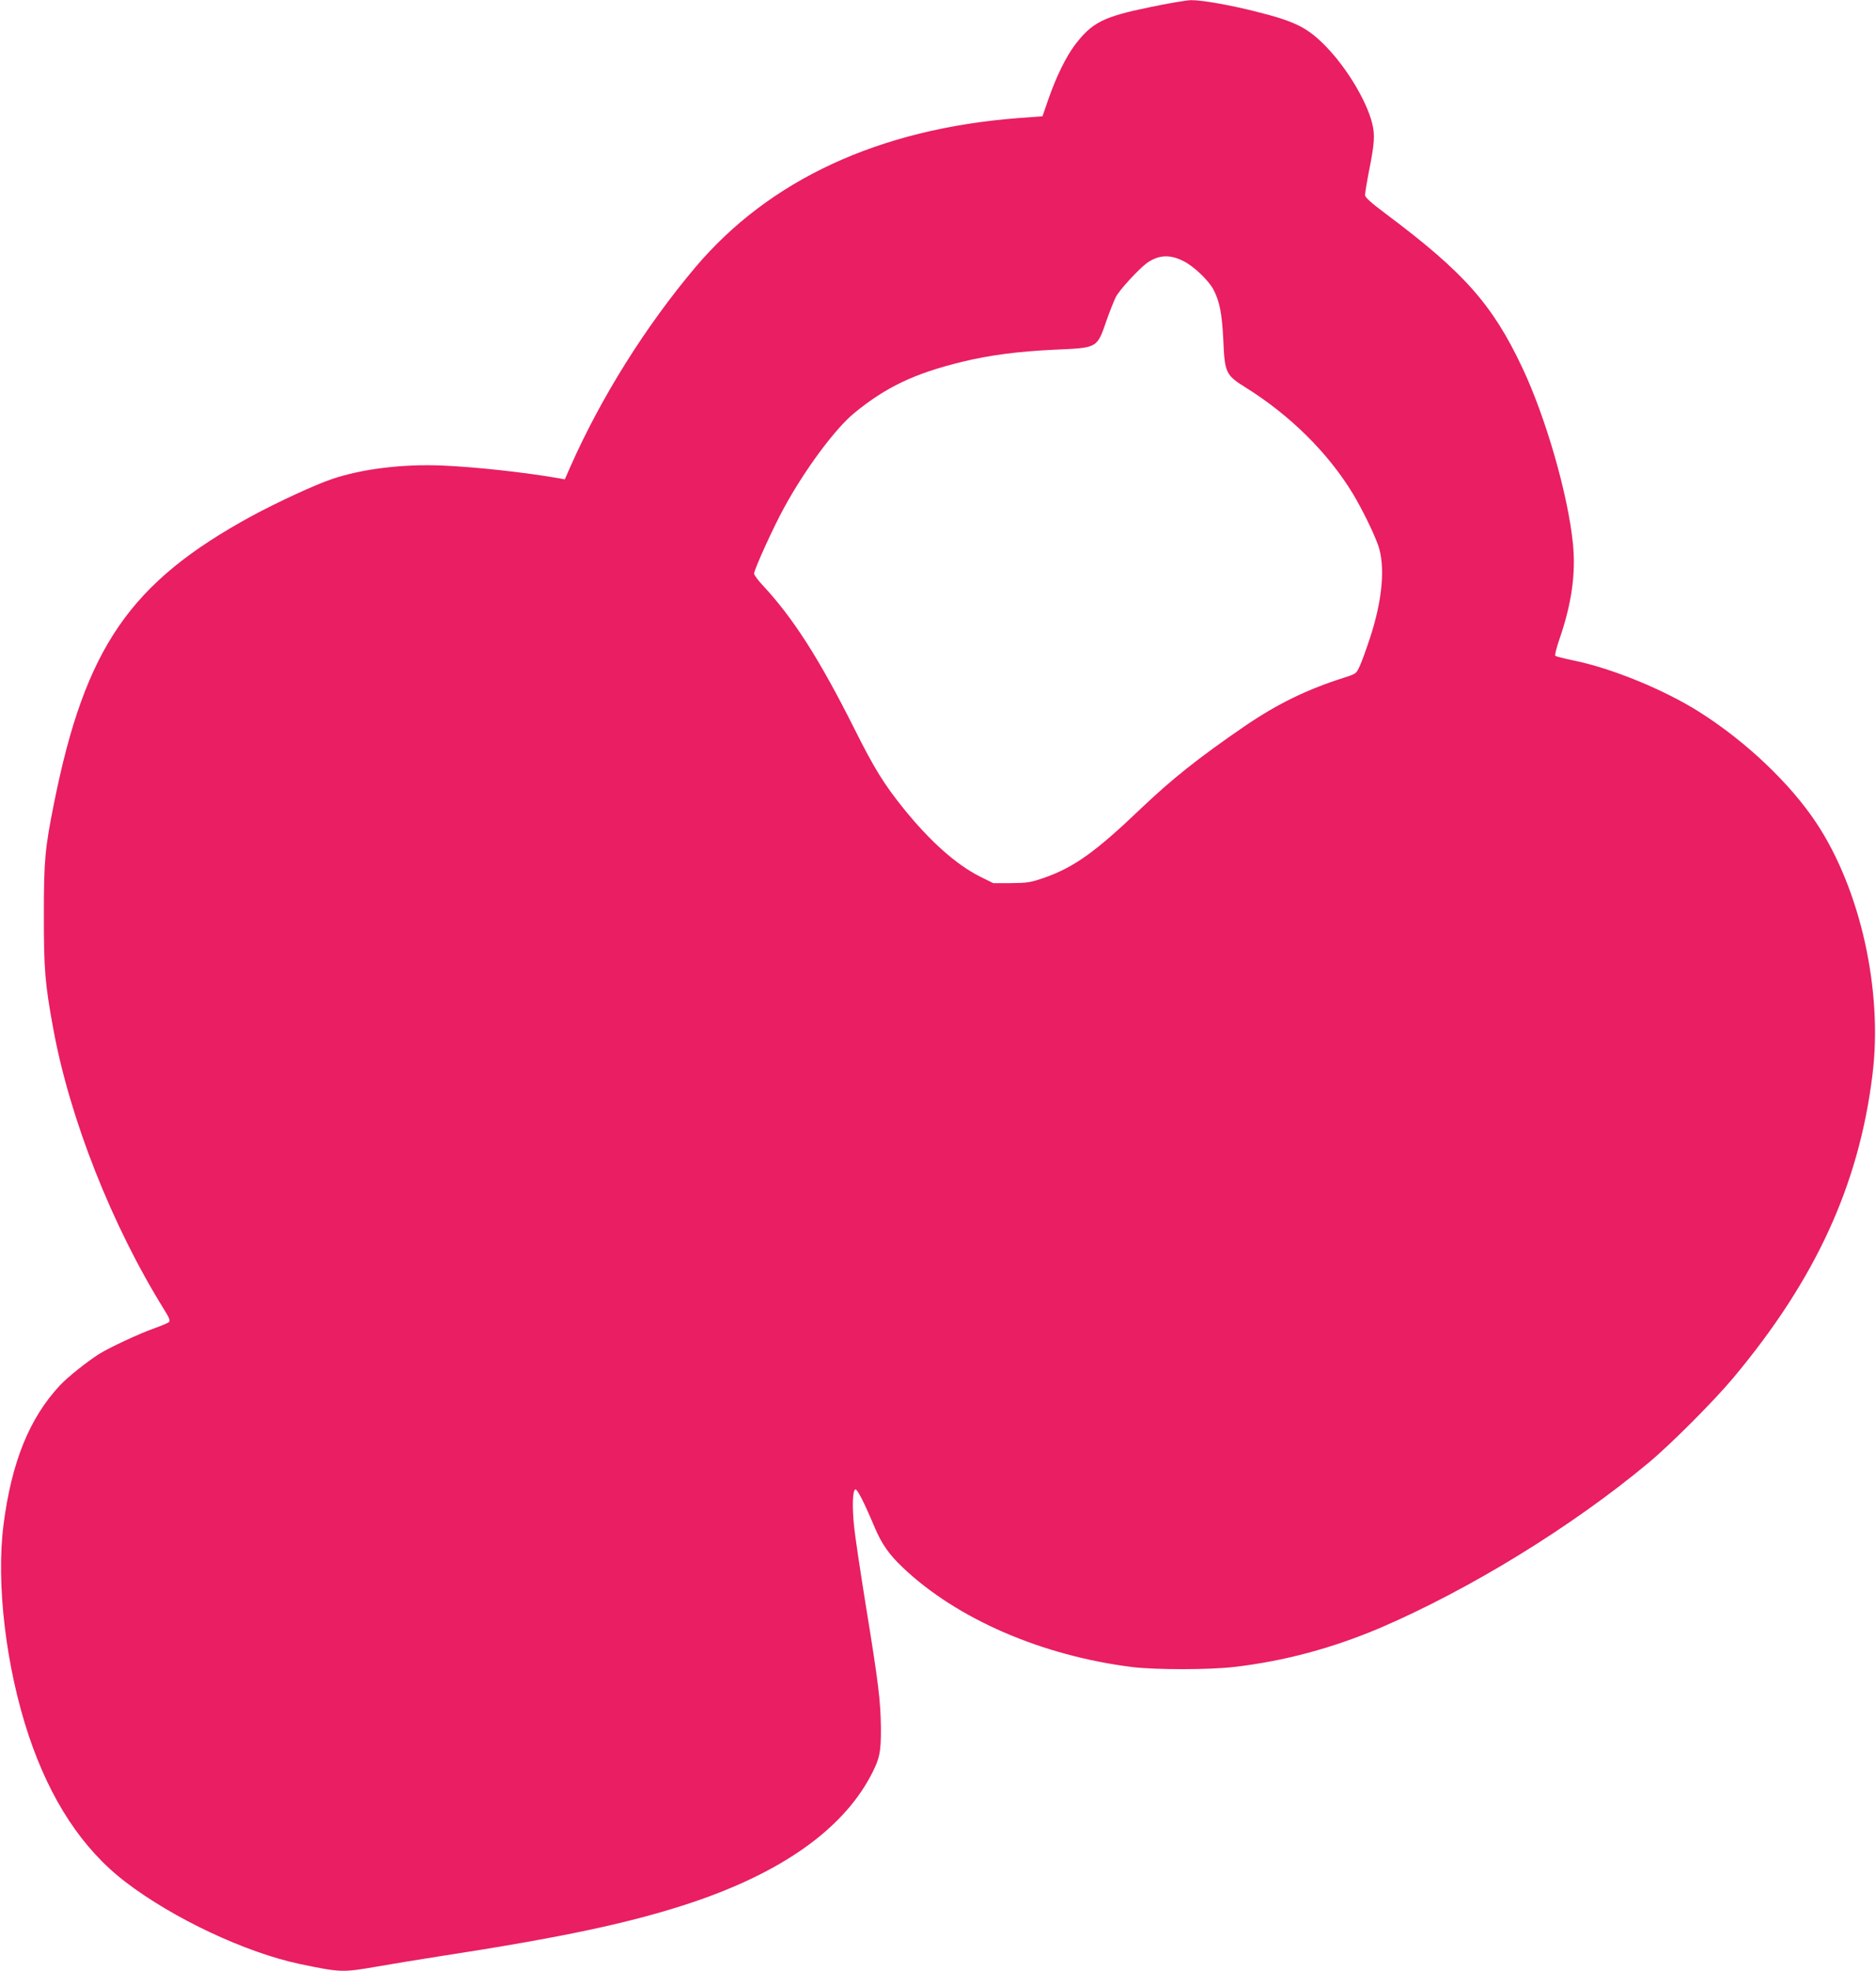 <?xml version="1.0" standalone="no"?>
<!DOCTYPE svg PUBLIC "-//W3C//DTD SVG 20010904//EN"
 "http://www.w3.org/TR/2001/REC-SVG-20010904/DTD/svg10.dtd">
<svg version="1.0" xmlns="http://www.w3.org/2000/svg"
 width="1219pt" height="1280pt" viewBox="0 0 1219 1280"
 preserveAspectRatio="xMidYMid meet">
<g transform="translate(0,1280) scale(0.1,-0.1)"
fill="#e91e63" stroke="none">
<path d="M7470 12753 c-302 -62 -375 -99 -487 -247 -57 -76 -121 -207 -171
-351 l-38 -110 -160 -12 c-902 -70 -1614 -400 -2095 -968 -324 -384 -612 -843
-812 -1294 l-37 -84 -37 7 c-224 39 -547 74 -763 83 -256 10 -517 -22 -710
-87 -109 -36 -355 -150 -524 -241 -791 -431 -1082 -852 -1285 -1865 -59 -295
-66 -369 -66 -729 0 -352 7 -441 61 -735 107 -584 381 -1279 721 -1825 34 -54
40 -72 30 -81 -6 -6 -48 -23 -92 -39 -97 -34 -290 -124 -360 -167 -80 -51
-206 -151 -256 -205 -198 -212 -314 -498 -366 -904 -49 -382 15 -924 163
-1368 141 -421 350 -739 629 -952 309 -237 782 -459 1133 -533 265 -55 276
-56 500 -17 92 16 273 46 402 66 807 124 1253 219 1645 350 579 194 972 470
1159 816 62 116 71 157 70 319 -2 176 -16 291 -99 800 -35 217 -69 445 -75
505 -14 132 -10 237 8 243 12 4 56 -82 124 -243 46 -110 95 -180 184 -264 351
-334 905 -574 1494 -647 150 -18 499 -18 660 1 326 38 638 122 949 254 580
249 1244 656 1741 1070 148 123 427 403 555 556 533 638 814 1250 902 1965 68
548 -78 1203 -364 1635 -170 257 -458 530 -760 721 -229 145 -569 284 -818
335 -60 12 -114 26 -119 30 -4 4 8 54 28 111 78 227 106 421 87 615 -31 317
-177 825 -331 1149 -193 408 -378 616 -882 993 -104 78 -138 109 -138 125 0
12 11 80 25 152 37 185 40 237 21 314 -37 146 -162 354 -296 494 -122 126
-202 167 -460 231 -174 44 -354 75 -422 74 -29 -1 -150 -21 -268 -46z m219
-1648 c67 -33 161 -123 194 -182 42 -79 57 -155 66 -333 9 -212 16 -226 146
-307 288 -180 533 -422 694 -686 58 -96 134 -249 165 -335 49 -137 30 -359
-54 -611 -21 -64 -49 -141 -62 -171 -25 -55 -25 -55 -99 -79 -247 -78 -439
-172 -653 -318 -299 -205 -470 -341 -676 -537 -294 -281 -434 -380 -630 -448
-85 -29 -107 -32 -211 -33 l-115 0 -85 42 c-156 78 -328 232 -498 443 -128
159 -192 263 -318 515 -228 454 -397 719 -595 932 -32 34 -58 69 -58 78 0 26
126 303 196 430 135 247 330 510 454 612 207 170 393 258 700 333 180 44 366
68 601 79 286 13 276 7 342 198 20 56 46 121 58 145 22 44 150 183 203 221 74
52 148 56 235 12z"/>
</g>
</svg>
